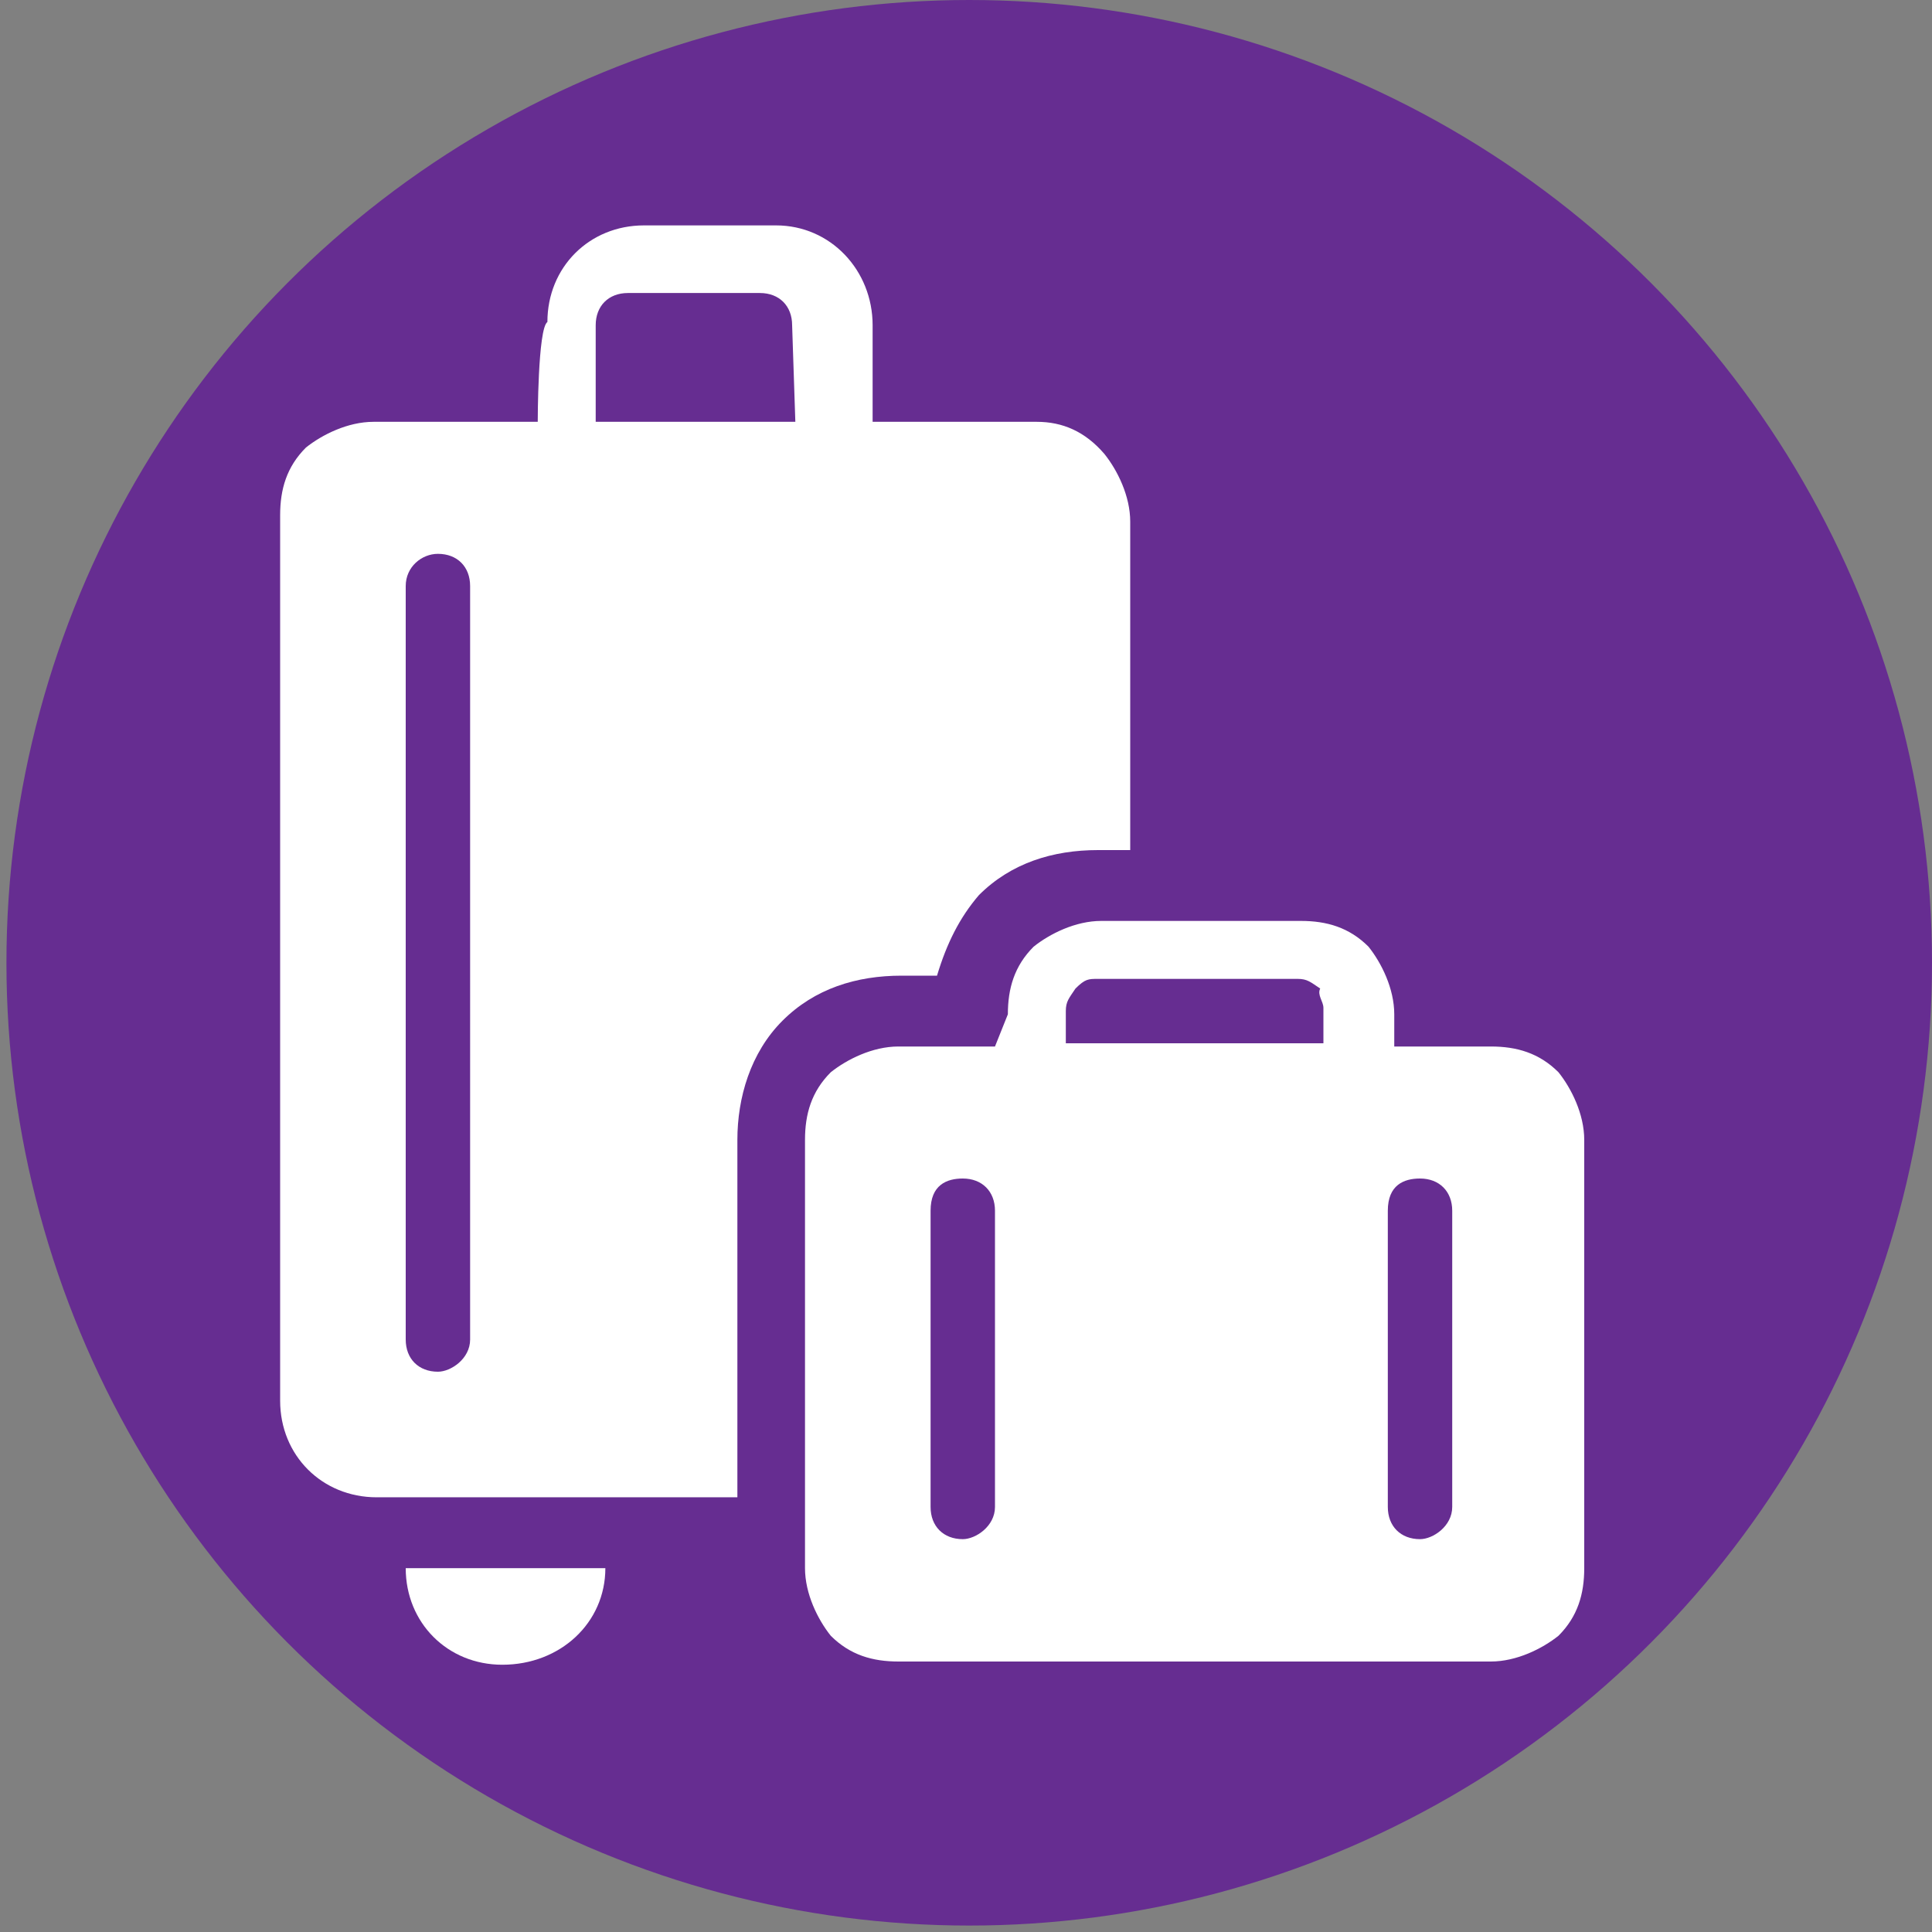 <?xml version="1.0" encoding="utf-8"?>
<!-- Generator: Adobe Illustrator 27.8.0, SVG Export Plug-In . SVG Version: 6.00 Build 0)  -->
<svg version="1.1" id="Livello_1" xmlns="http://www.w3.org/2000/svg" xmlns:xlink="http://www.w3.org/1999/xlink" x="0px" y="0px" width="60px" height="60px"
	 viewBox="0 0 60 60" style="enable-background:new 0 0 60 60;" xml:space="preserve">
<rect x="0" y="0" width="60" height="60" fill="#808080" stroke="none"/>
<style type="text/css">
	.st0{fill:#662D91;}
	.st1{fill-rule:evenodd;clip-rule:evenodd;fill:#FFFFFF;}
</style>
<circle class="st0" cx="30.1" cy="29.9" r="29.9"/>
<g id="Livello_1_00000112615382151604403590000001352953092866786997_">
	<g transform="translate(-9)">
		<g id="Icon">
			<path class="st1" d="M39.9,32.5h-3c-0.8,0-1.6,0.4-2.1,0.8c-0.6,0.6-0.8,1.3-0.8,2.1v13.3c0,0.8,0.4,1.6,0.8,2.1
				c0.6,0.6,1.3,0.8,2.1,0.8h18.4c0.8,0,1.6-0.4,2.1-0.8c0.6-0.6,0.8-1.3,0.8-2.1V35.4c0-0.8-0.4-1.6-0.8-2.1
				c-0.6-0.6-1.3-0.8-2.1-0.8h-3v-1c0-0.8-0.4-1.6-0.8-2.1c-0.6-0.6-1.3-0.8-2.1-0.8c-1.8,0-4.4,0-6.2,0c-0.8,0-1.6,0.4-2.1,0.8
				c-0.6,0.6-0.8,1.3-0.8,2.1L39.9,32.5L39.9,32.5z M52.1,37.6v9.2c0,0.6,0.4,1,1,1c0.4,0,1-0.4,1-1v-9.2c0-0.6-0.4-1-1-1
				C52.6,36.6,52.1,36.8,52.1,37.6z M37.9,37.6v9.2c0,0.6,0.4,1,1,1c0.4,0,1-0.4,1-1v-9.2c0-0.6-0.4-1-1-1
				C38.4,36.6,37.9,36.8,37.9,37.6z M50.1,31.3v1.1h-8v-1c0-0.3,0.1-0.4,0.3-0.7c0.3-0.3,0.4-0.3,0.7-0.3h6.2c0.3,0,0.4,0.1,0.7,0.3
				C49.9,30.9,50.1,31.1,50.1,31.3z"/>
			<path class="st1" d="M25.7,13.1h-5.1c-0.8,0-1.6,0.4-2.1,0.8c-0.6,0.6-0.8,1.3-0.8,2.1v27.5c0,1.7,1.3,3,3,3h11.2V35.4
				c0-1.3,0.4-2.7,1.4-3.7c1-1,2.3-1.4,3.7-1.4h1.1c0.3-1,0.7-1.8,1.3-2.5c1-1,2.3-1.4,3.7-1.4h1V16.2c0-0.8-0.4-1.6-0.8-2.1
				c-0.6-0.7-1.3-1-2.1-1h-5.1v-3c0-1.7-1.3-3.1-3-3.1h-4.1c-1.7,0-3,1.3-3,3C25.7,10.2,25.7,13.1,25.7,13.1z M21.6,18.2v23.4
				c0,0.6,0.4,1,1,1c0.4,0,1-0.4,1-1V18.2c0-0.6-0.4-1-1-1C22.1,17.2,21.6,17.6,21.6,18.2z M33.7,13.1h-6.2v-3c0-0.6,0.4-1,1-1h4.1
				c0.6,0,1,0.4,1,1L33.7,13.1L33.7,13.1z"/>
			<path class="st1" d="M27.8,48.7h-6.2c0,1.7,1.3,3,3,3C26.4,51.7,27.8,50.4,27.8,48.7z"/>
		</g>
	</g>
</g>
<g id="_x32_8.restroom">
</g>
</svg>
